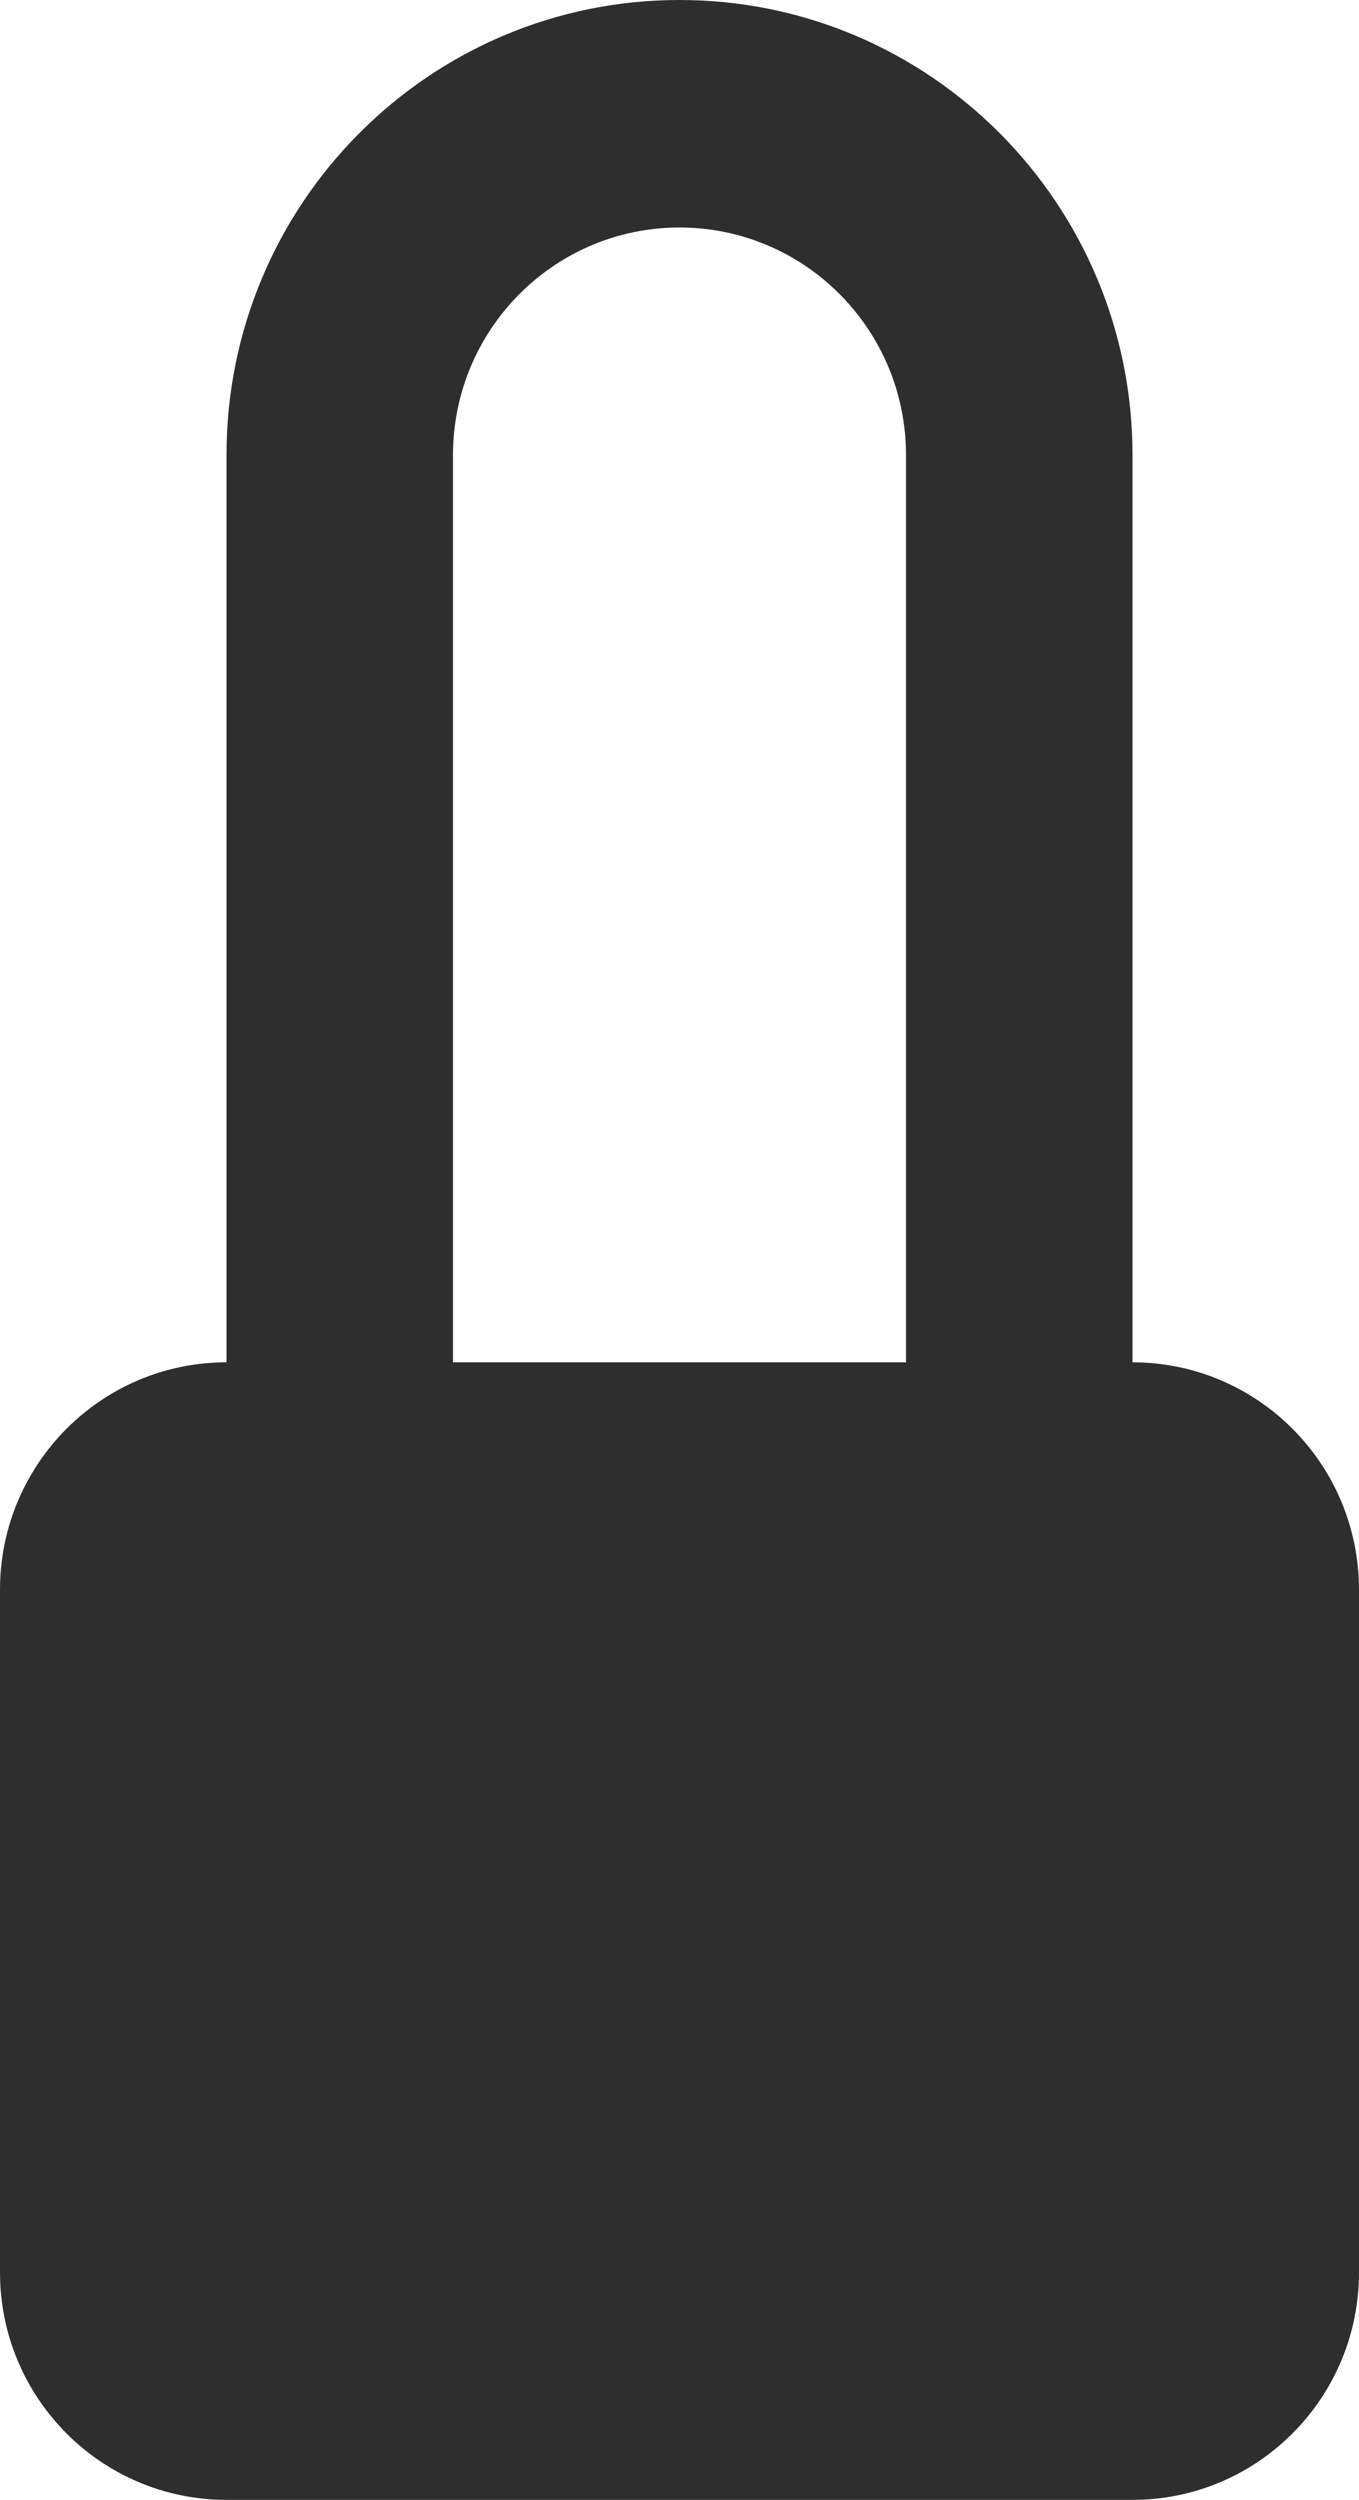 <?xml version="1.0" encoding="UTF-8"?> <svg xmlns="http://www.w3.org/2000/svg" width="62" height="114" viewBox="0 0 62 114" fill="none"> <path d="M51.667 62.125V20.75C51.667 9.293 42.414 0 31 0C19.589 0 10.333 9.29 10.333 20.75V62.125C4.626 62.125 0 66.769 0 72.5V103.625C0 109.355 4.626 114 10.333 114H51.667C57.374 114 62 109.355 62 103.625V72.5C62 66.769 57.374 62.125 51.667 62.125ZM20.667 20.75C20.667 15.02 25.294 10.375 31 10.375C36.707 10.375 41.333 15.021 41.333 20.75V62.125H20.667V20.75Z" fill="#2E2E2E"></path> </svg> 